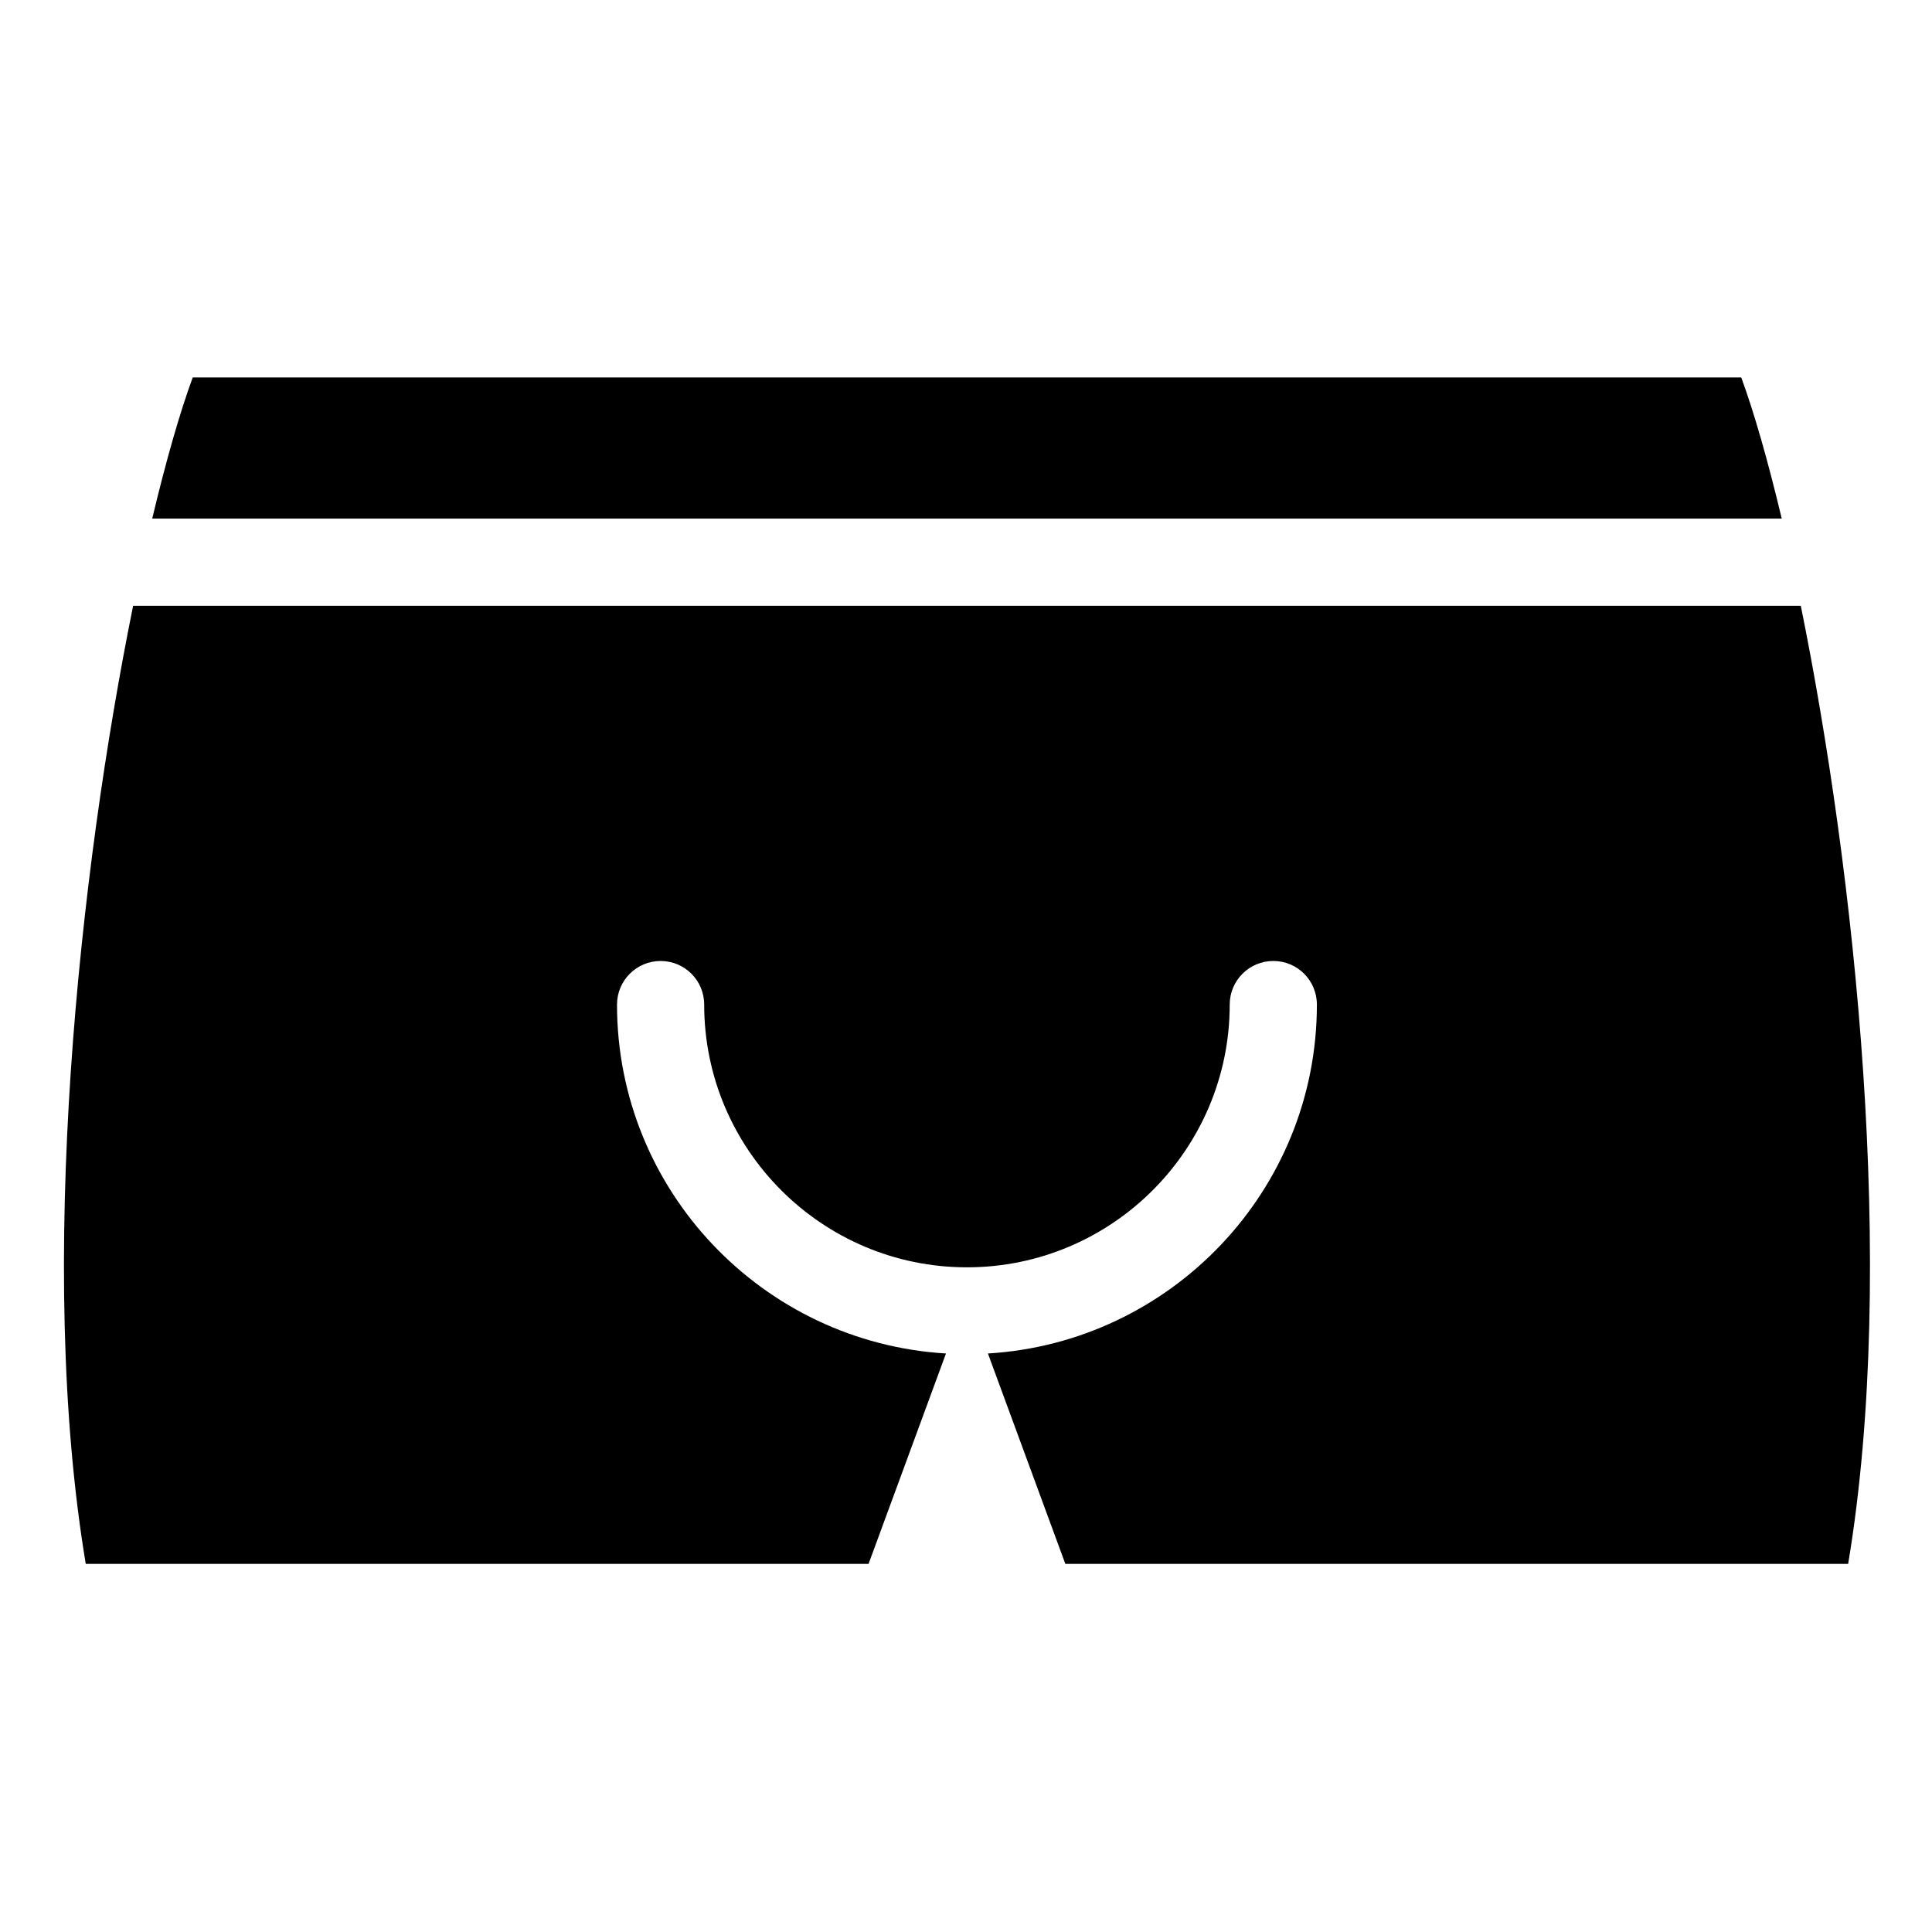 <?xml version="1.0" encoding="UTF-8"?>
<!-- Uploaded to: SVG Repo, www.svgrepo.com, Generator: SVG Repo Mixer Tools -->
<svg fill="#000000" width="800px" height="800px" version="1.1" viewBox="144 144 512 512" xmlns="http://www.w3.org/2000/svg">
 <g>
  <path d="m605.44 244.02h-410.36c-3.352 9.078-7.039 21.891-10.742 37.414h431.84c-3.695-15.523-7.391-28.336-10.734-37.414z"/>
  <path d="m621.23 304.54h-441.95c-14.191 70.055-25.711 174.97-12.555 253.91h207.45l20.52-55.762c-48.543-2.902-87.18-43.203-87.18-92.461 0-6.387 5.18-11.559 11.551-11.559 6.387 0 11.551 5.168 11.551 11.559 0 38.395 31.242 69.625 69.633 69.625 38.406 0 69.637-31.23 69.637-69.625 0-6.387 5.176-11.559 11.551-11.559 6.387 0 11.551 5.168 11.551 11.559 0 49.254-38.633 89.551-87.18 92.461l20.52 55.762h207.45c13.172-78.938 1.652-183.86-12.547-253.91z"/>
 </g>
</svg>